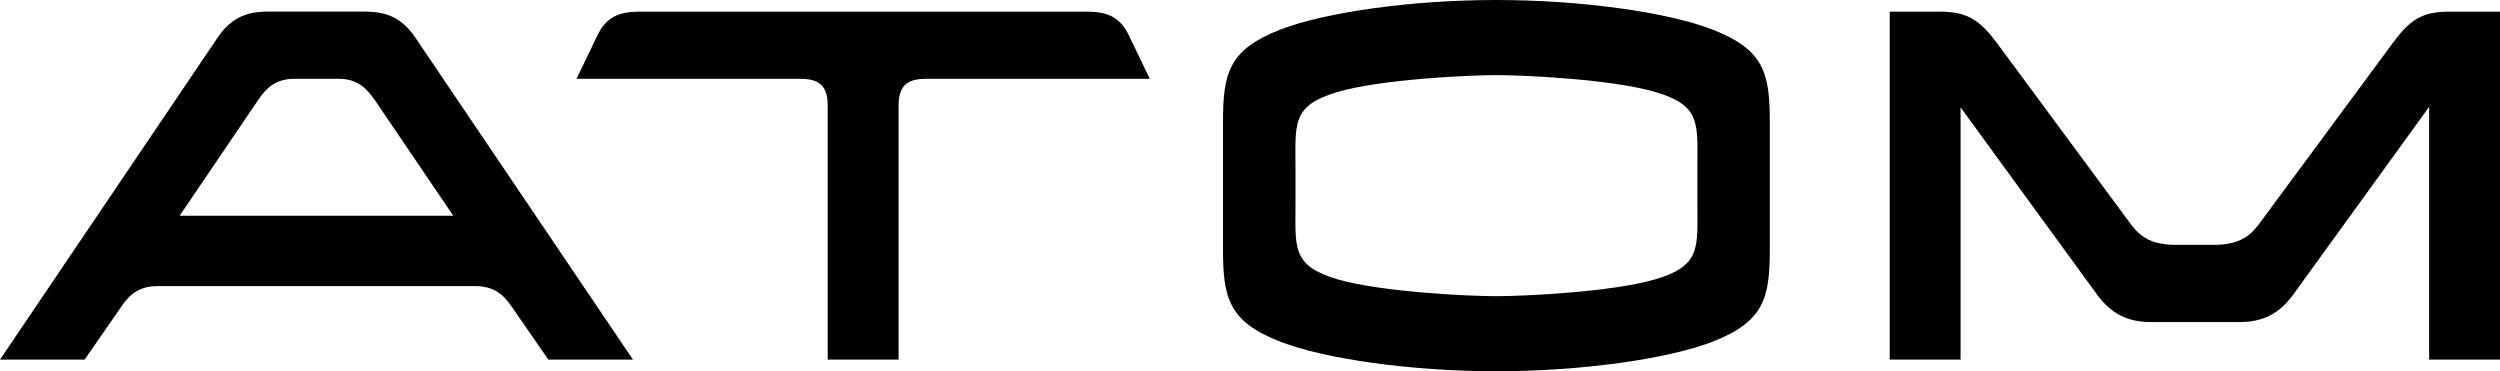 <?xml version="1.0" encoding="UTF-8"?> <svg xmlns="http://www.w3.org/2000/svg" width="848" height="126" viewBox="0 0 848 126" fill="none"><g clip-path="url(#clip0_1149_10423)"><path d="M123.95 3.94H90.76C83.23 3.94 78.21 6.27 73.72 12.9L0 121.98H28.7L41.25 103.86C44.29 99.37 47.71 97.04 53.63 97.04H161.07C166.99 97.04 170.4 99.37 173.45 103.86L186 121.98H214.7L140.99 12.91C136.5 6.28 131.48 3.95 123.95 3.95V3.94ZM60.94 73.17L87.34 34.25H87.36C90.05 30.12 93.28 26.72 99.91 26.72H114.8C121.43 26.72 124.49 30.12 127.35 34.25L153.75 73.17H60.94Z" fill="black"></path><path d="M580.95 10.05C565.7 4.13 536.28 0 507.58 0C478.88 0 449.46 4.13 434.21 10.05C416.81 16.87 414.84 24.76 414.84 41.44V84.49C414.84 101.17 416.81 109.06 434.21 115.88C449.46 121.8 478.88 125.93 507.58 125.93C536.28 125.93 565.7 121.8 580.95 115.88C598.35 109.06 600.32 101.17 600.32 84.49V41.44C600.32 24.76 598.35 16.87 580.95 10.05ZM561.58 94.72C546.87 99.03 517.45 100.46 507.59 100.46C497.73 100.46 468.3 99.02 453.6 94.72C437.99 90.06 439.43 83.96 439.43 68.53V57.41C439.43 41.98 437.99 35.88 453.6 31.22C468.31 26.91 497.73 25.48 507.59 25.48C517.45 25.48 546.87 26.92 561.58 31.22C577.19 35.88 575.75 41.98 575.75 57.41V68.53C575.75 83.96 577.19 90.06 561.58 94.72Z" fill="black"></path><path d="M368.47 3.95H217.08C209.9 3.95 205.6 5.74 202.55 12.2L195.55 26.73H271.43C277.89 26.73 280.76 29.06 280.76 35.88V121.98H304.8V35.88C304.8 29.06 307.67 26.73 314.13 26.73H390.01L383.01 12.2C379.96 5.74 375.65 3.95 368.48 3.95H368.47Z" fill="black"></path><path d="M830.96 3.95C821.27 3.95 817.33 6.82 811.41 14.89L766.21 76.06C762.98 80.37 759.21 83.06 750.78 83.06H738.22C729.79 83.06 726.02 80.37 722.79 76.06L677.58 14.89C671.84 7.18 667.71 3.95 658.03 3.95H640.99V121.98H665.03V36.41L711.31 99.91C716.15 106.55 721.89 109.24 729.61 109.24H759.75C767.46 109.24 773.02 106.55 777.87 99.91L823.97 36.23V121.98H848.01V3.95H830.97H830.96Z" fill="black"></path></g><defs><clipPath id="clip0_1149_10423"><rect width="848" height="125.93" fill="white"></rect></clipPath></defs></svg> 
